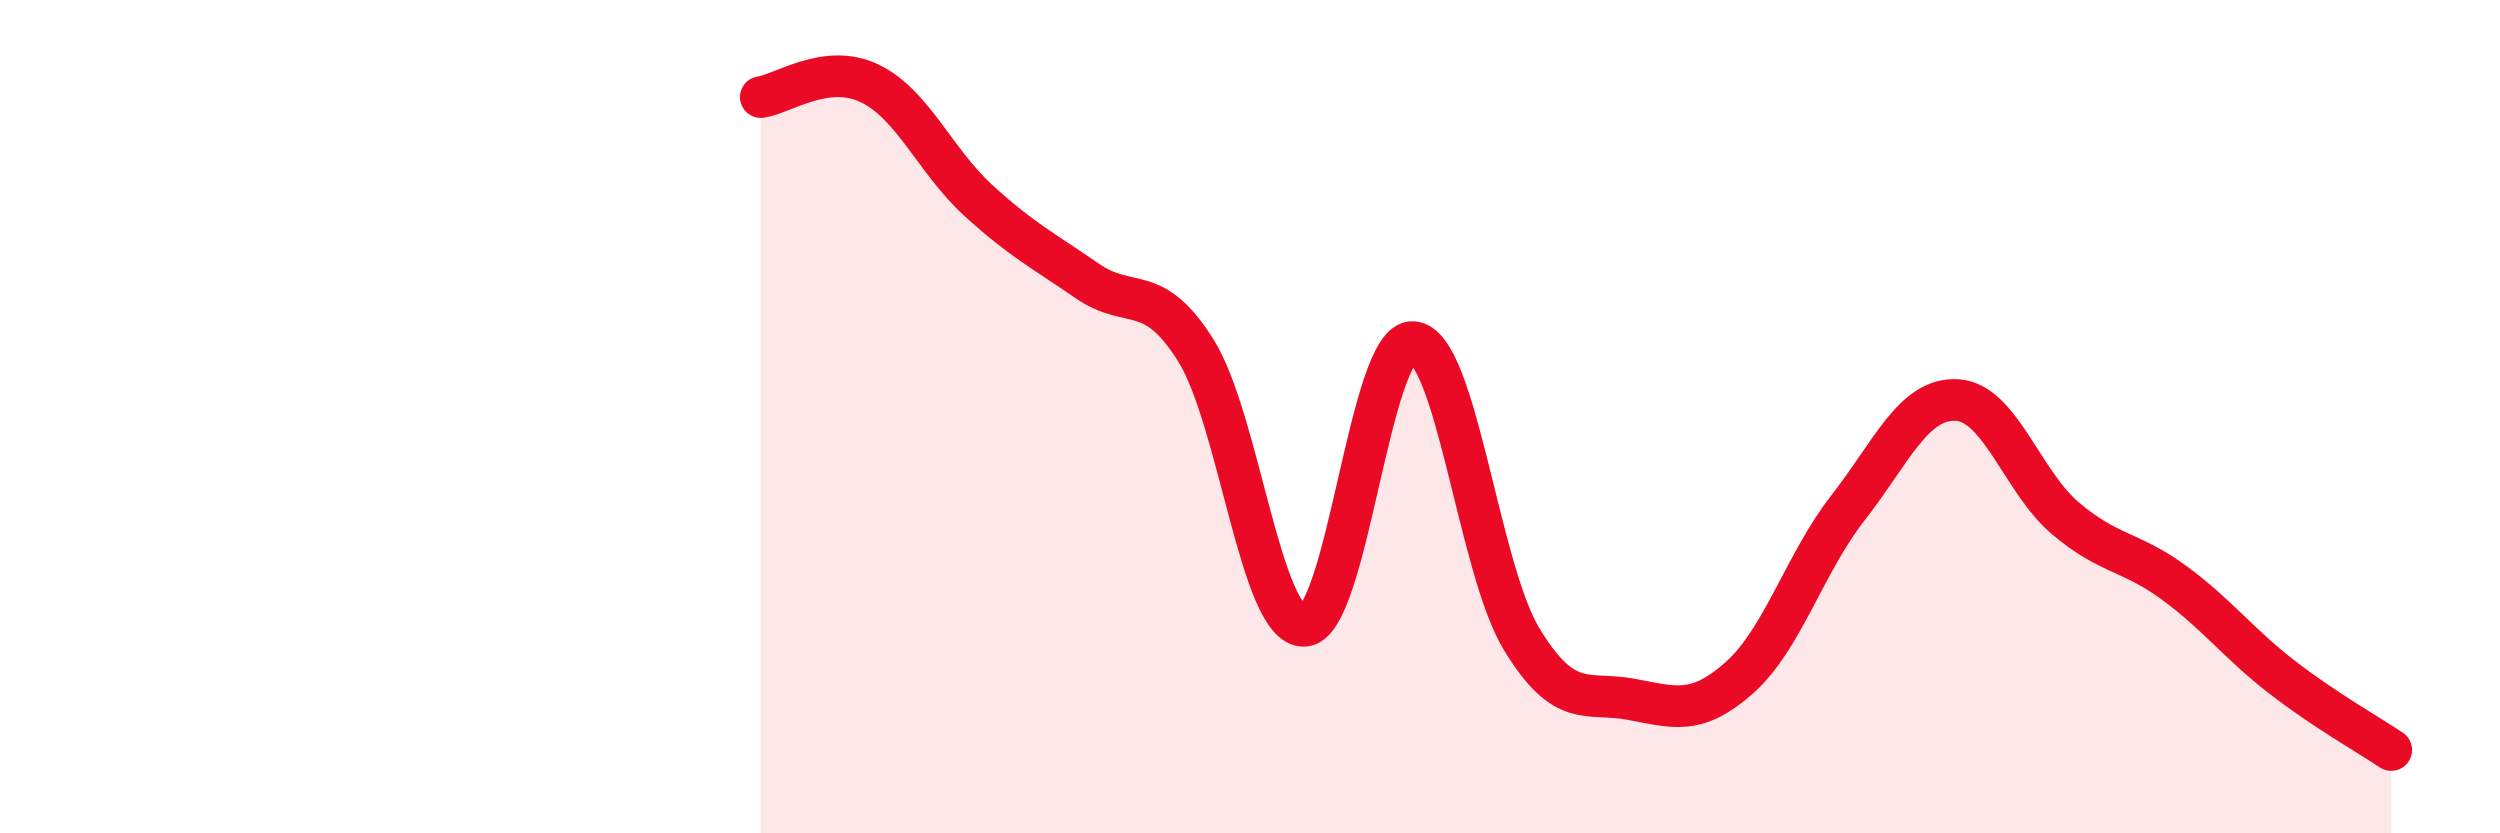 
    <svg width="60" height="20" viewBox="0 0 60 20" xmlns="http://www.w3.org/2000/svg">
      <path
        d="M 18.26,2.33 C 18.78,2.26 19.83,1.5 20.87,2 C 21.91,2.5 22.44,3.86 23.48,4.81 C 24.52,5.76 25.05,6.02 26.09,6.74 C 27.13,7.46 27.66,6.75 28.7,8.41 C 29.74,10.07 30.26,15.06 31.3,15.02 C 32.34,14.98 32.87,8.15 33.91,8.21 C 34.95,8.27 35.48,13.63 36.52,15.34 C 37.56,17.05 38.09,16.59 39.13,16.78 C 40.17,16.97 40.7,17.19 41.74,16.27 C 42.78,15.35 43.31,13.52 44.35,12.19 C 45.39,10.86 45.92,9.55 46.96,9.6 C 48,9.65 48.53,11.56 49.57,12.44 C 50.61,13.32 51.13,13.22 52.17,13.98 C 53.21,14.74 53.74,15.46 54.78,16.26 C 55.82,17.06 56.87,17.65 57.39,18L57.39 20L18.26 20Z"
        fill="#EB0A25"
        opacity="0.1"
        stroke-linecap="round"
        stroke-linejoin="round"
      />
      <path
        d="M 18.26,2.33 C 18.78,2.26 19.83,1.5 20.87,2 C 21.91,2.5 22.44,3.86 23.48,4.81 C 24.52,5.76 25.05,6.02 26.09,6.74 C 27.13,7.46 27.66,6.75 28.7,8.41 C 29.74,10.07 30.26,15.06 31.3,15.02 C 32.34,14.98 32.87,8.15 33.91,8.21 C 34.95,8.27 35.48,13.63 36.52,15.34 C 37.56,17.05 38.09,16.59 39.13,16.78 C 40.17,16.97 40.7,17.19 41.74,16.27 C 42.78,15.35 43.31,13.52 44.35,12.19 C 45.39,10.86 45.92,9.55 46.96,9.6 C 48,9.65 48.53,11.56 49.57,12.44 C 50.61,13.32 51.13,13.22 52.17,13.98 C 53.21,14.74 53.74,15.46 54.78,16.26 C 55.82,17.06 56.87,17.65 57.39,18"
        stroke="#EB0A25"
        stroke-width="1"
        fill="none"
        stroke-linecap="round"
        stroke-linejoin="round"
      />
    </svg>
  